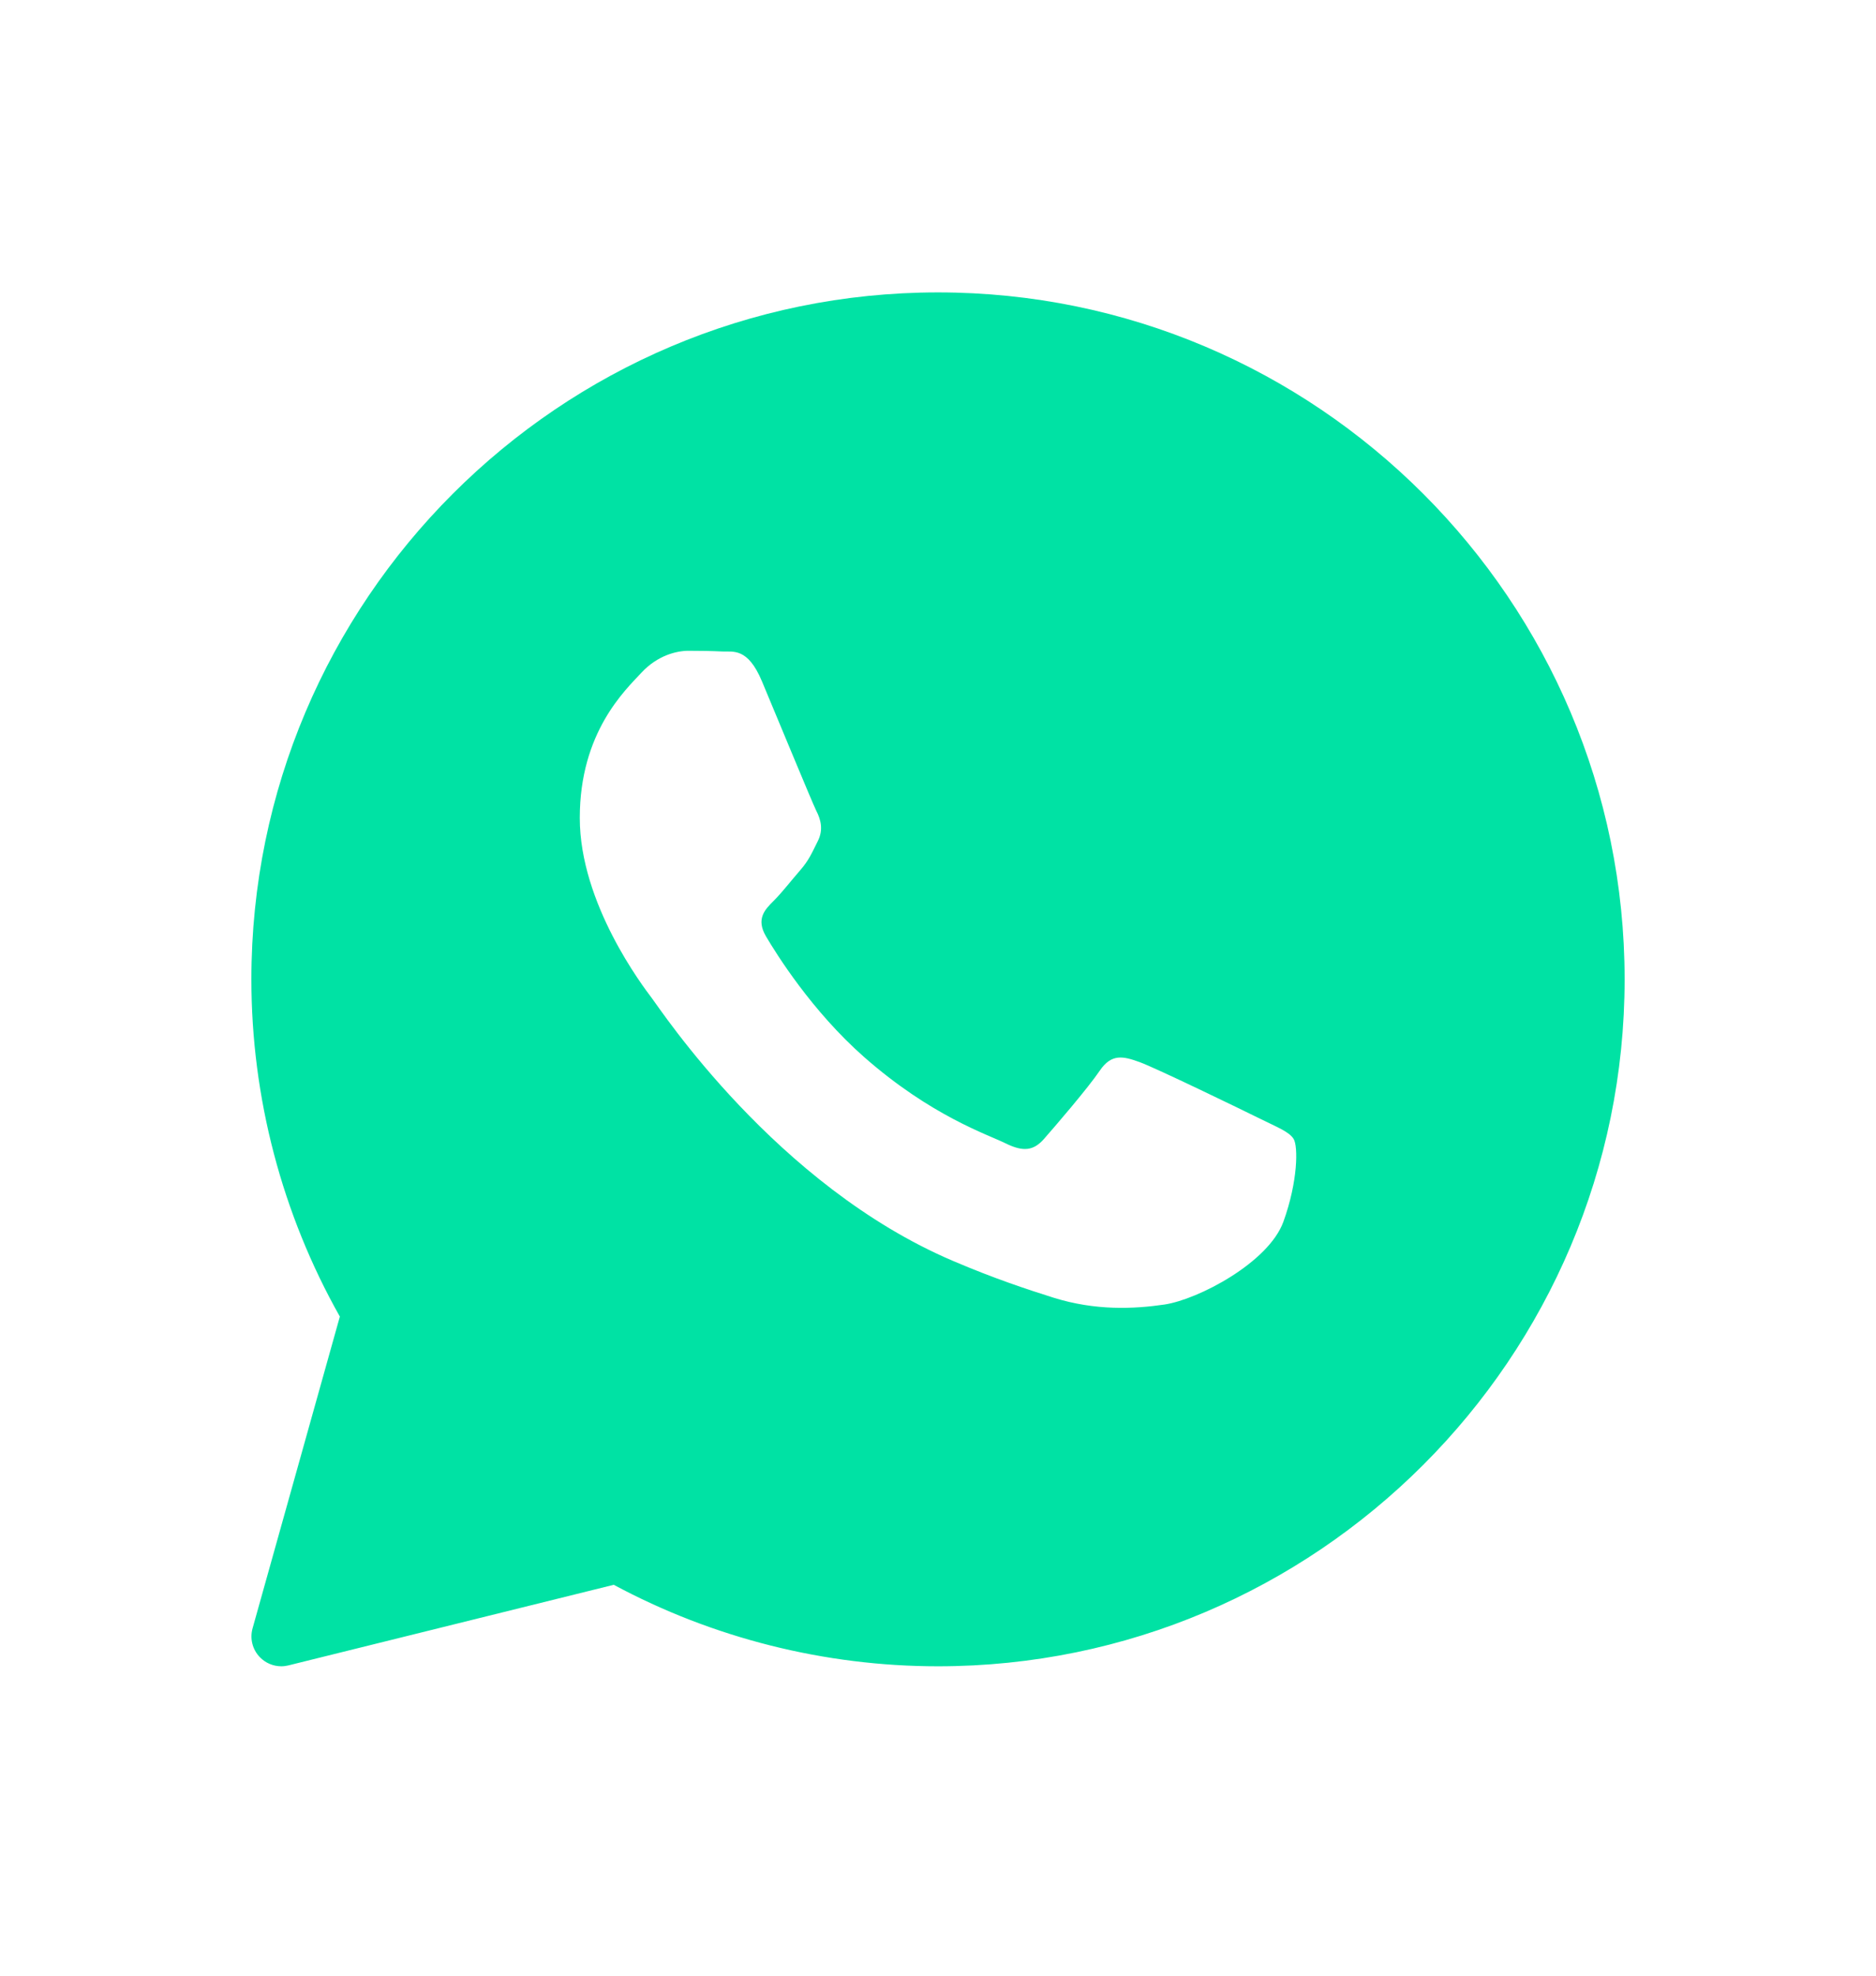 <svg width="19" height="20" viewBox="0 0 19 20" fill="none" xmlns="http://www.w3.org/2000/svg">
<path d="M9.5 2.96C5.666 2.96 2.546 6.08 2.546 9.914C2.546 11.111 2.856 12.289 3.442 13.328L2.558 16.484C2.529 16.587 2.557 16.699 2.632 16.776C2.689 16.835 2.768 16.868 2.849 16.868C2.873 16.868 2.897 16.865 2.921 16.859L6.216 16.043C7.221 16.583 8.354 16.868 9.5 16.868C13.334 16.868 16.454 13.748 16.454 9.914C16.454 6.08 13.334 2.96 9.5 2.96ZM12.998 12.368C12.849 12.78 12.136 13.155 11.793 13.206C11.485 13.251 11.096 13.27 10.668 13.136C10.409 13.054 10.077 12.946 9.651 12.764C7.86 12.001 6.691 10.22 6.601 10.103C6.512 9.985 5.872 9.147 5.872 8.28C5.872 7.412 6.333 6.986 6.497 6.809C6.661 6.633 6.854 6.588 6.973 6.588C7.092 6.588 7.211 6.59 7.315 6.595C7.425 6.6 7.573 6.553 7.717 6.897C7.866 7.251 8.223 8.118 8.267 8.207C8.312 8.295 8.342 8.398 8.282 8.516C8.223 8.633 8.194 8.707 8.104 8.81C8.014 8.913 7.917 9.039 7.836 9.119C7.747 9.207 7.654 9.302 7.758 9.479C7.862 9.655 8.22 10.232 8.751 10.7C9.433 11.3 10.008 11.486 10.186 11.575C10.365 11.663 10.469 11.648 10.573 11.53C10.677 11.412 11.019 11.015 11.138 10.839C11.257 10.663 11.376 10.692 11.54 10.751C11.704 10.81 12.582 11.236 12.76 11.324C12.938 11.412 13.057 11.457 13.102 11.53C13.147 11.603 13.147 11.956 12.998 12.368Z" fill="#00E2A4"/>
</svg>
